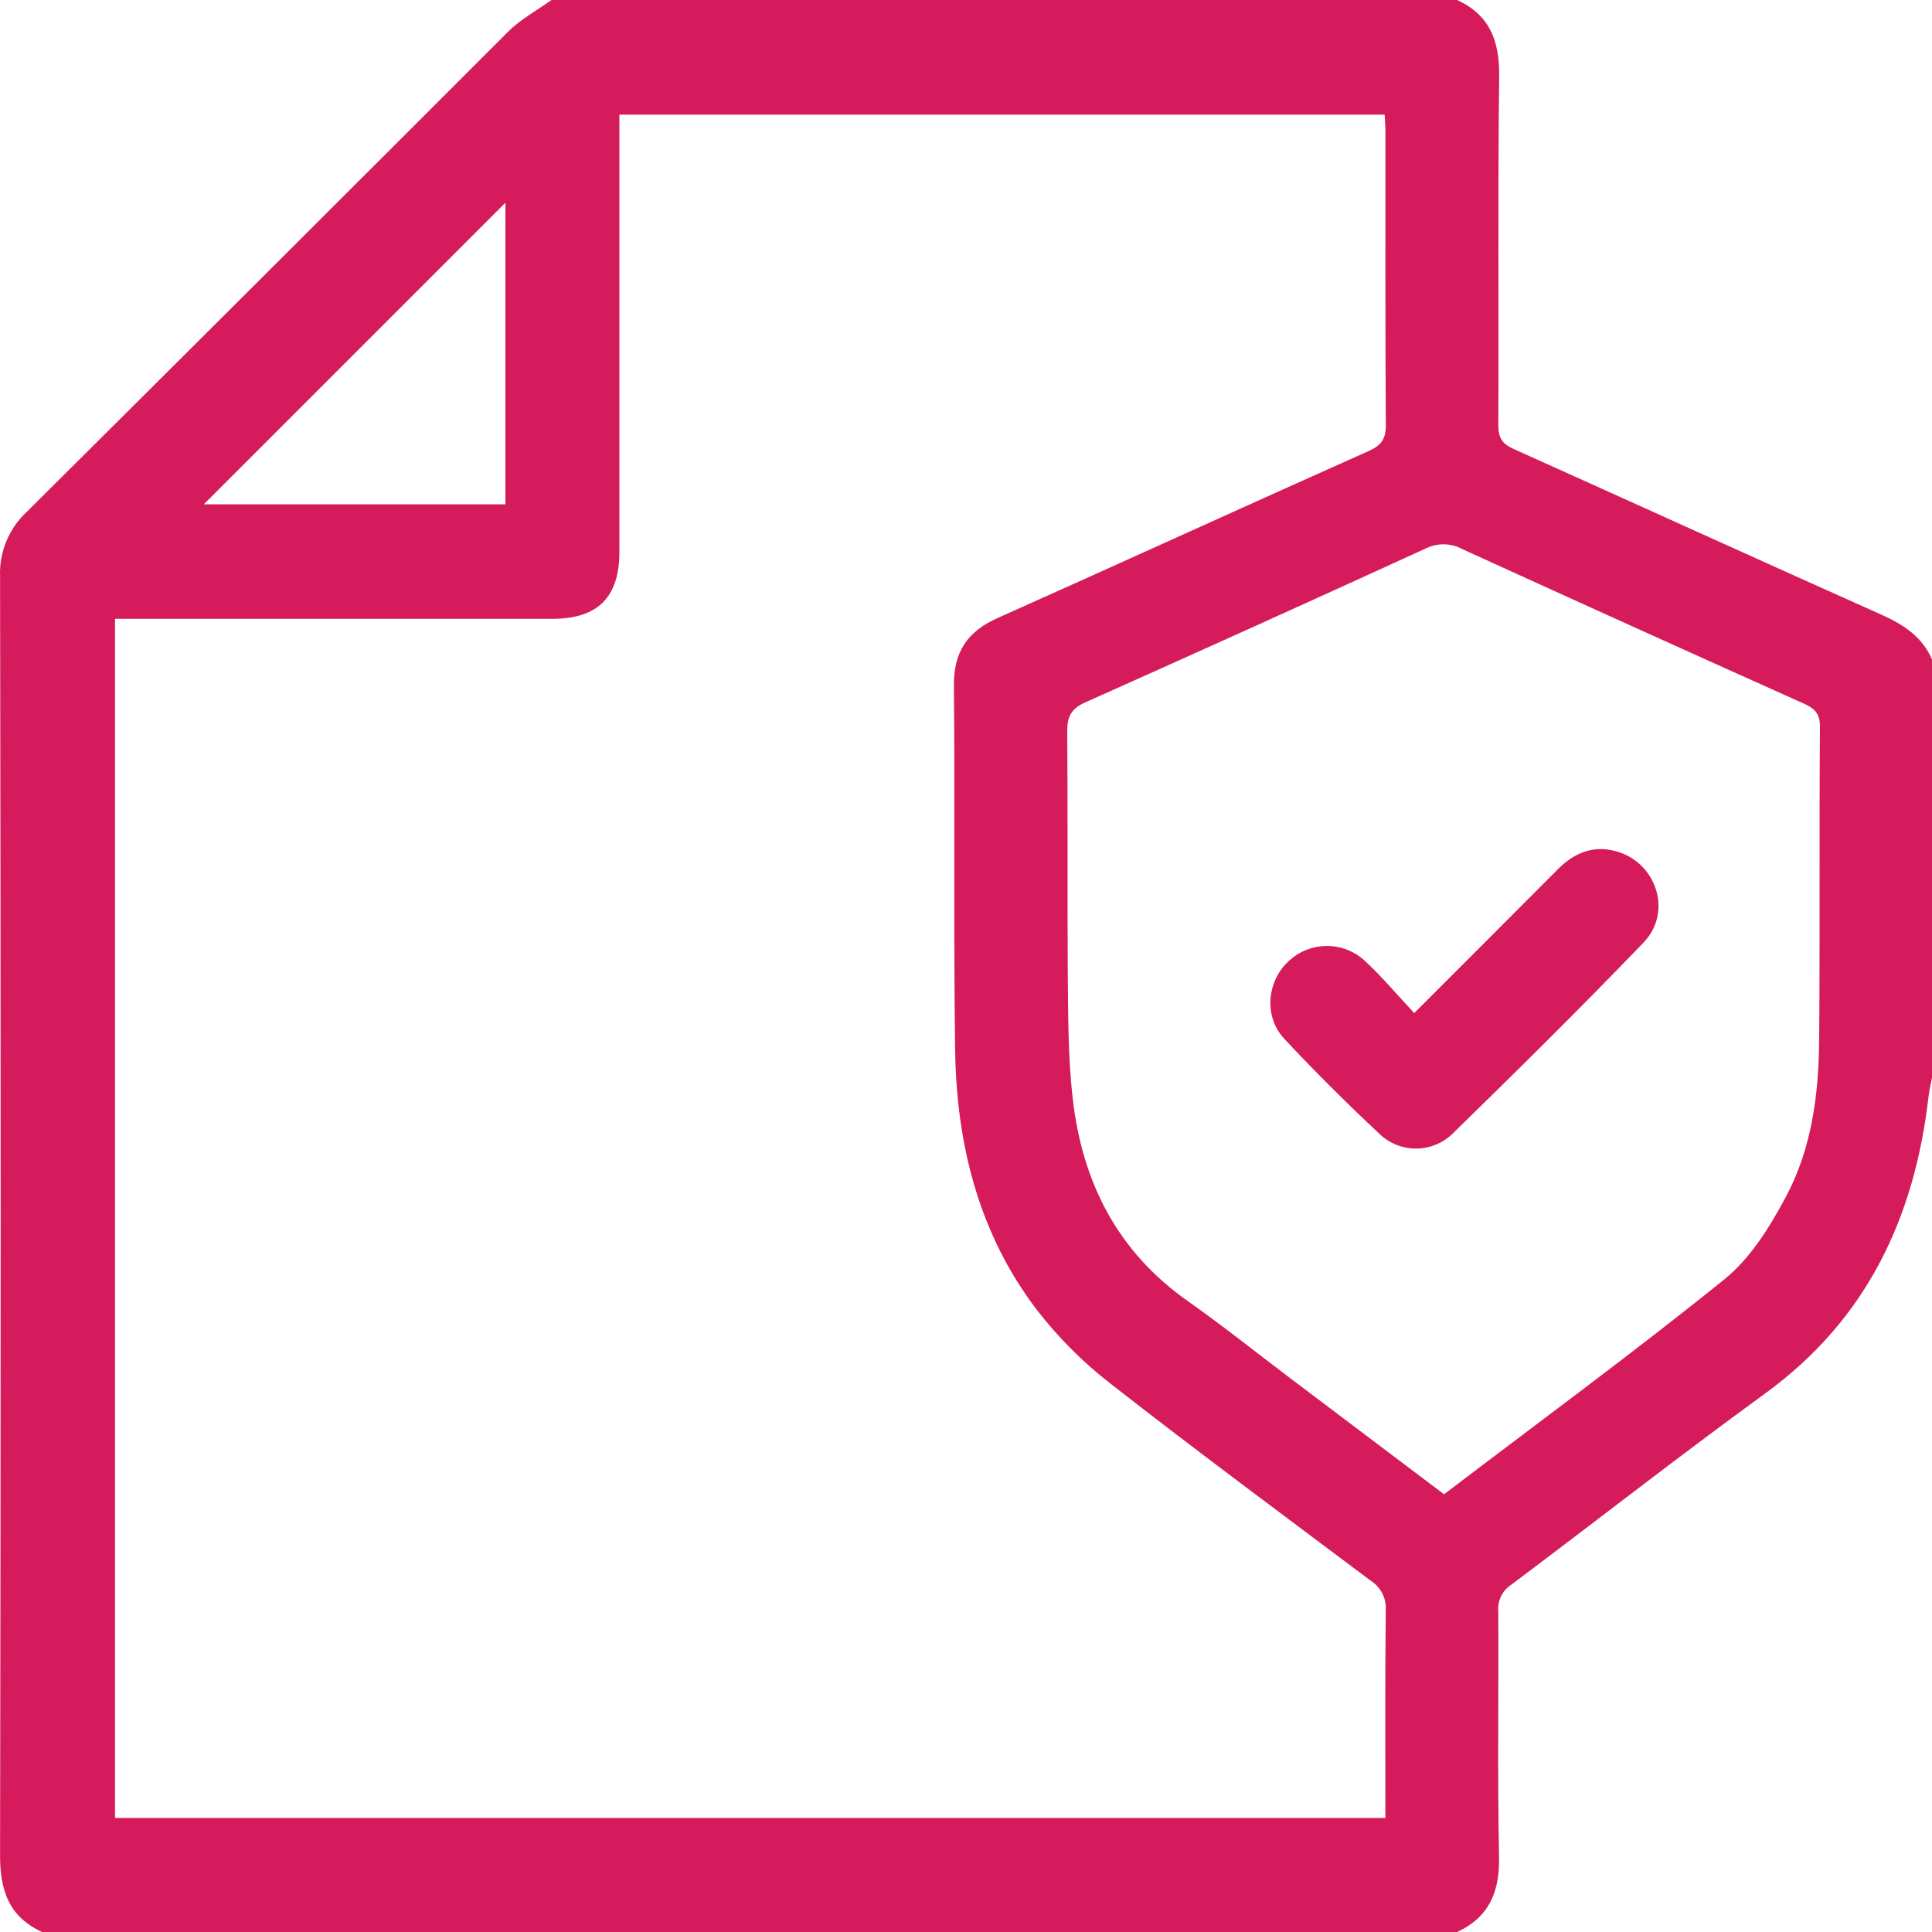 <?xml version="1.0" encoding="UTF-8"?> <svg xmlns="http://www.w3.org/2000/svg" width="30" height="30" viewBox="0 0 30 30" fill="none"> <g clip-path="url(#clip0_483_1238)"> <path d="M22.626 30H0.653C0.146 29.766 0.001 29.365 0.001 28.82C0.013 22.194 0.013 15.569 0.001 8.943C-0.006 8.759 0.028 8.576 0.098 8.406C0.168 8.235 0.274 8.082 0.408 7.956C2.907 5.471 5.401 2.983 7.891 0.491C8.086 0.297 8.338 0.162 8.563 0H22.626C23.134 0.234 23.285 0.636 23.279 1.18C23.257 2.987 23.274 4.794 23.266 6.6C23.266 6.796 23.323 6.89 23.5 6.97C25.413 7.83 27.32 8.698 29.233 9.553C29.576 9.709 29.858 9.899 30.007 10.256V16.702C29.988 16.805 29.96 16.909 29.948 17.014C29.733 18.899 28.992 20.485 27.414 21.634C26.082 22.603 24.784 23.62 23.466 24.608C23.398 24.652 23.344 24.714 23.309 24.786C23.273 24.859 23.258 24.939 23.265 25.02C23.273 26.288 23.251 27.556 23.277 28.823C23.29 29.366 23.131 29.766 22.626 30ZM21.512 28.229C21.512 27.131 21.506 26.066 21.518 25.002C21.524 24.912 21.505 24.822 21.464 24.742C21.422 24.661 21.36 24.593 21.284 24.545C19.932 23.53 18.576 22.527 17.245 21.486C16.814 21.152 16.428 20.765 16.095 20.333C15.194 19.147 14.851 17.76 14.831 16.296C14.805 14.412 14.831 12.527 14.812 10.642C14.809 10.127 15.018 9.808 15.488 9.598C17.412 8.739 19.326 7.863 21.249 7.005C21.451 6.916 21.52 6.816 21.519 6.598C21.509 5.084 21.514 3.57 21.513 2.057C21.513 1.963 21.505 1.869 21.501 1.78H9.618V2.124C9.618 4.273 9.618 6.421 9.618 8.57C9.618 9.273 9.283 9.609 8.578 9.609H1.786V28.229H21.512ZM22.423 23.203C23.887 22.088 25.36 21.008 26.78 19.862C27.18 19.538 27.483 19.05 27.73 18.586C28.134 17.834 28.241 16.991 28.248 16.146C28.261 14.525 28.248 12.905 28.26 11.284C28.26 11.076 28.175 11 28.009 10.925C26.238 10.131 24.47 9.331 22.706 8.526C22.618 8.478 22.52 8.453 22.42 8.452C22.32 8.451 22.221 8.475 22.132 8.52C20.377 9.323 18.618 10.118 16.855 10.905C16.629 11.005 16.57 11.132 16.572 11.364C16.582 12.584 16.572 13.806 16.58 15.026C16.587 15.708 16.58 16.395 16.659 17.071C16.806 18.356 17.352 19.434 18.441 20.201C18.983 20.583 19.502 20.998 20.031 21.398L22.423 23.203ZM7.848 3.148L3.165 7.831H7.848V3.148Z" fill="#D51B5C"></path> <path d="M21.96 15.731C22.741 14.95 23.463 14.228 24.186 13.502C24.43 13.256 24.712 13.128 25.058 13.209C25.711 13.361 25.987 14.152 25.52 14.637C24.552 15.644 23.558 16.625 22.559 17.6C22.406 17.751 22.2 17.835 21.986 17.835C21.771 17.835 21.566 17.751 21.413 17.6C20.908 17.127 20.415 16.637 19.942 16.13C19.625 15.791 19.67 15.251 19.996 14.938C20.155 14.782 20.367 14.693 20.59 14.689C20.812 14.685 21.028 14.767 21.191 14.918C21.455 15.162 21.688 15.44 21.96 15.731Z" fill="#D51B5C"></path> </g> <defs> <clipPath id="clip0_483_1238"> <rect width="30" height="30" fill="white"></rect> </clipPath> </defs> </svg> 
